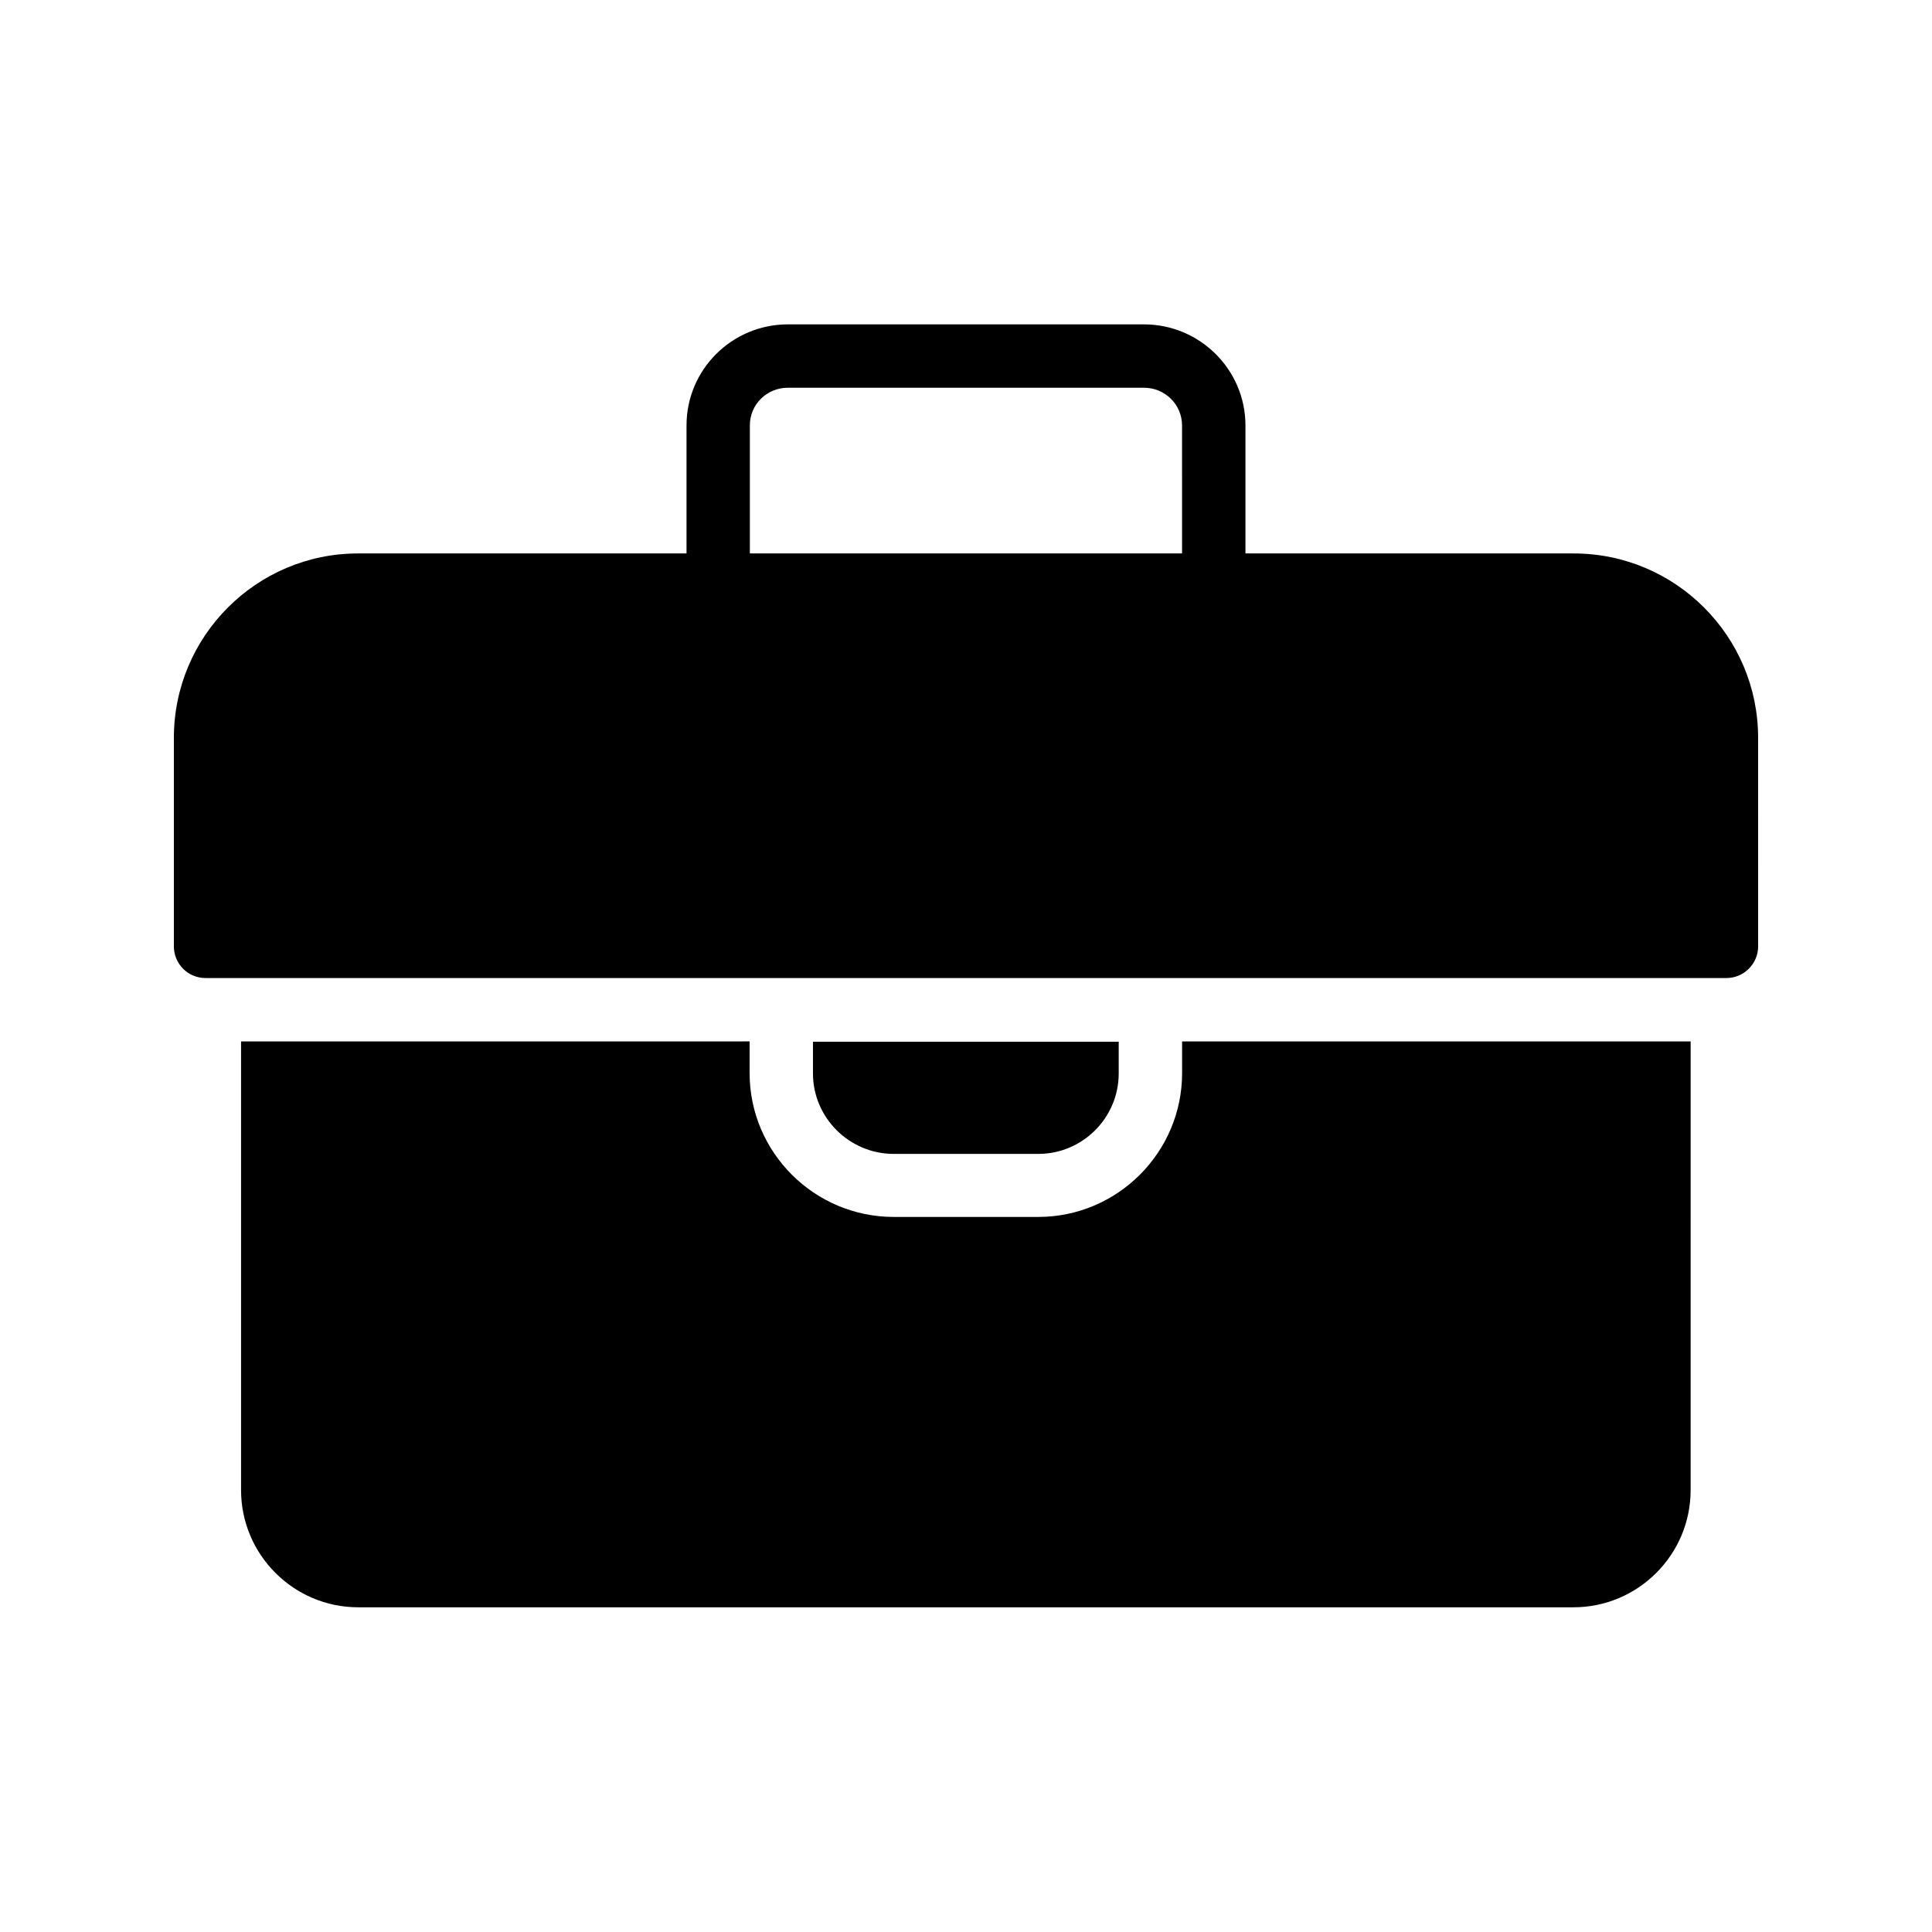 <?xml version="1.0" encoding="UTF-8"?>
<!-- Uploaded to: SVG Repo, www.svgrepo.com, Generator: SVG Repo Mixer Tools -->
<svg fill="#000000" width="800px" height="800px" version="1.1" viewBox="144 144 512 512" xmlns="http://www.w3.org/2000/svg">
 <g>
  <path d="m457.27 428.38c0 20.992-17.129 38.121-38.121 38.121h-38.289c-21.074 0-38.207-17.129-38.207-38.121v-8.398l-134.77 0.004v118.9c0 17.129 13.938 31.066 31.066 31.066h322.02c17.129 0 31.066-13.938 31.066-31.066l0.004-118.9h-134.77z"/>
  <path d="m440.47 420.07v8.398c0 11.754-9.574 21.328-21.328 21.328h-38.289c-11.754 0-21.41-9.574-21.41-21.328v-8.398z"/>
  <path d="m561.05 290.67h-86.992v-33.922c0-14.777-12.09-26.785-26.871-26.785l-94.379-0.004c-14.863 0-26.871 12.008-26.871 26.785v33.922l-87.074 0.004c-26.871 0-48.785 21.914-48.785 48.871v55.25c0 4.617 3.695 8.398 8.398 8.398h403.05c4.617 0 8.398-3.777 8.398-8.398l-0.004-55.25c0-26.957-21.914-48.871-48.867-48.871zm-103.79 0h-114.54v-33.922c0-5.543 4.449-9.992 10.078-9.992h94.379c5.543 0 10.078 4.449 10.078 9.992z"/>
 </g>
</svg>